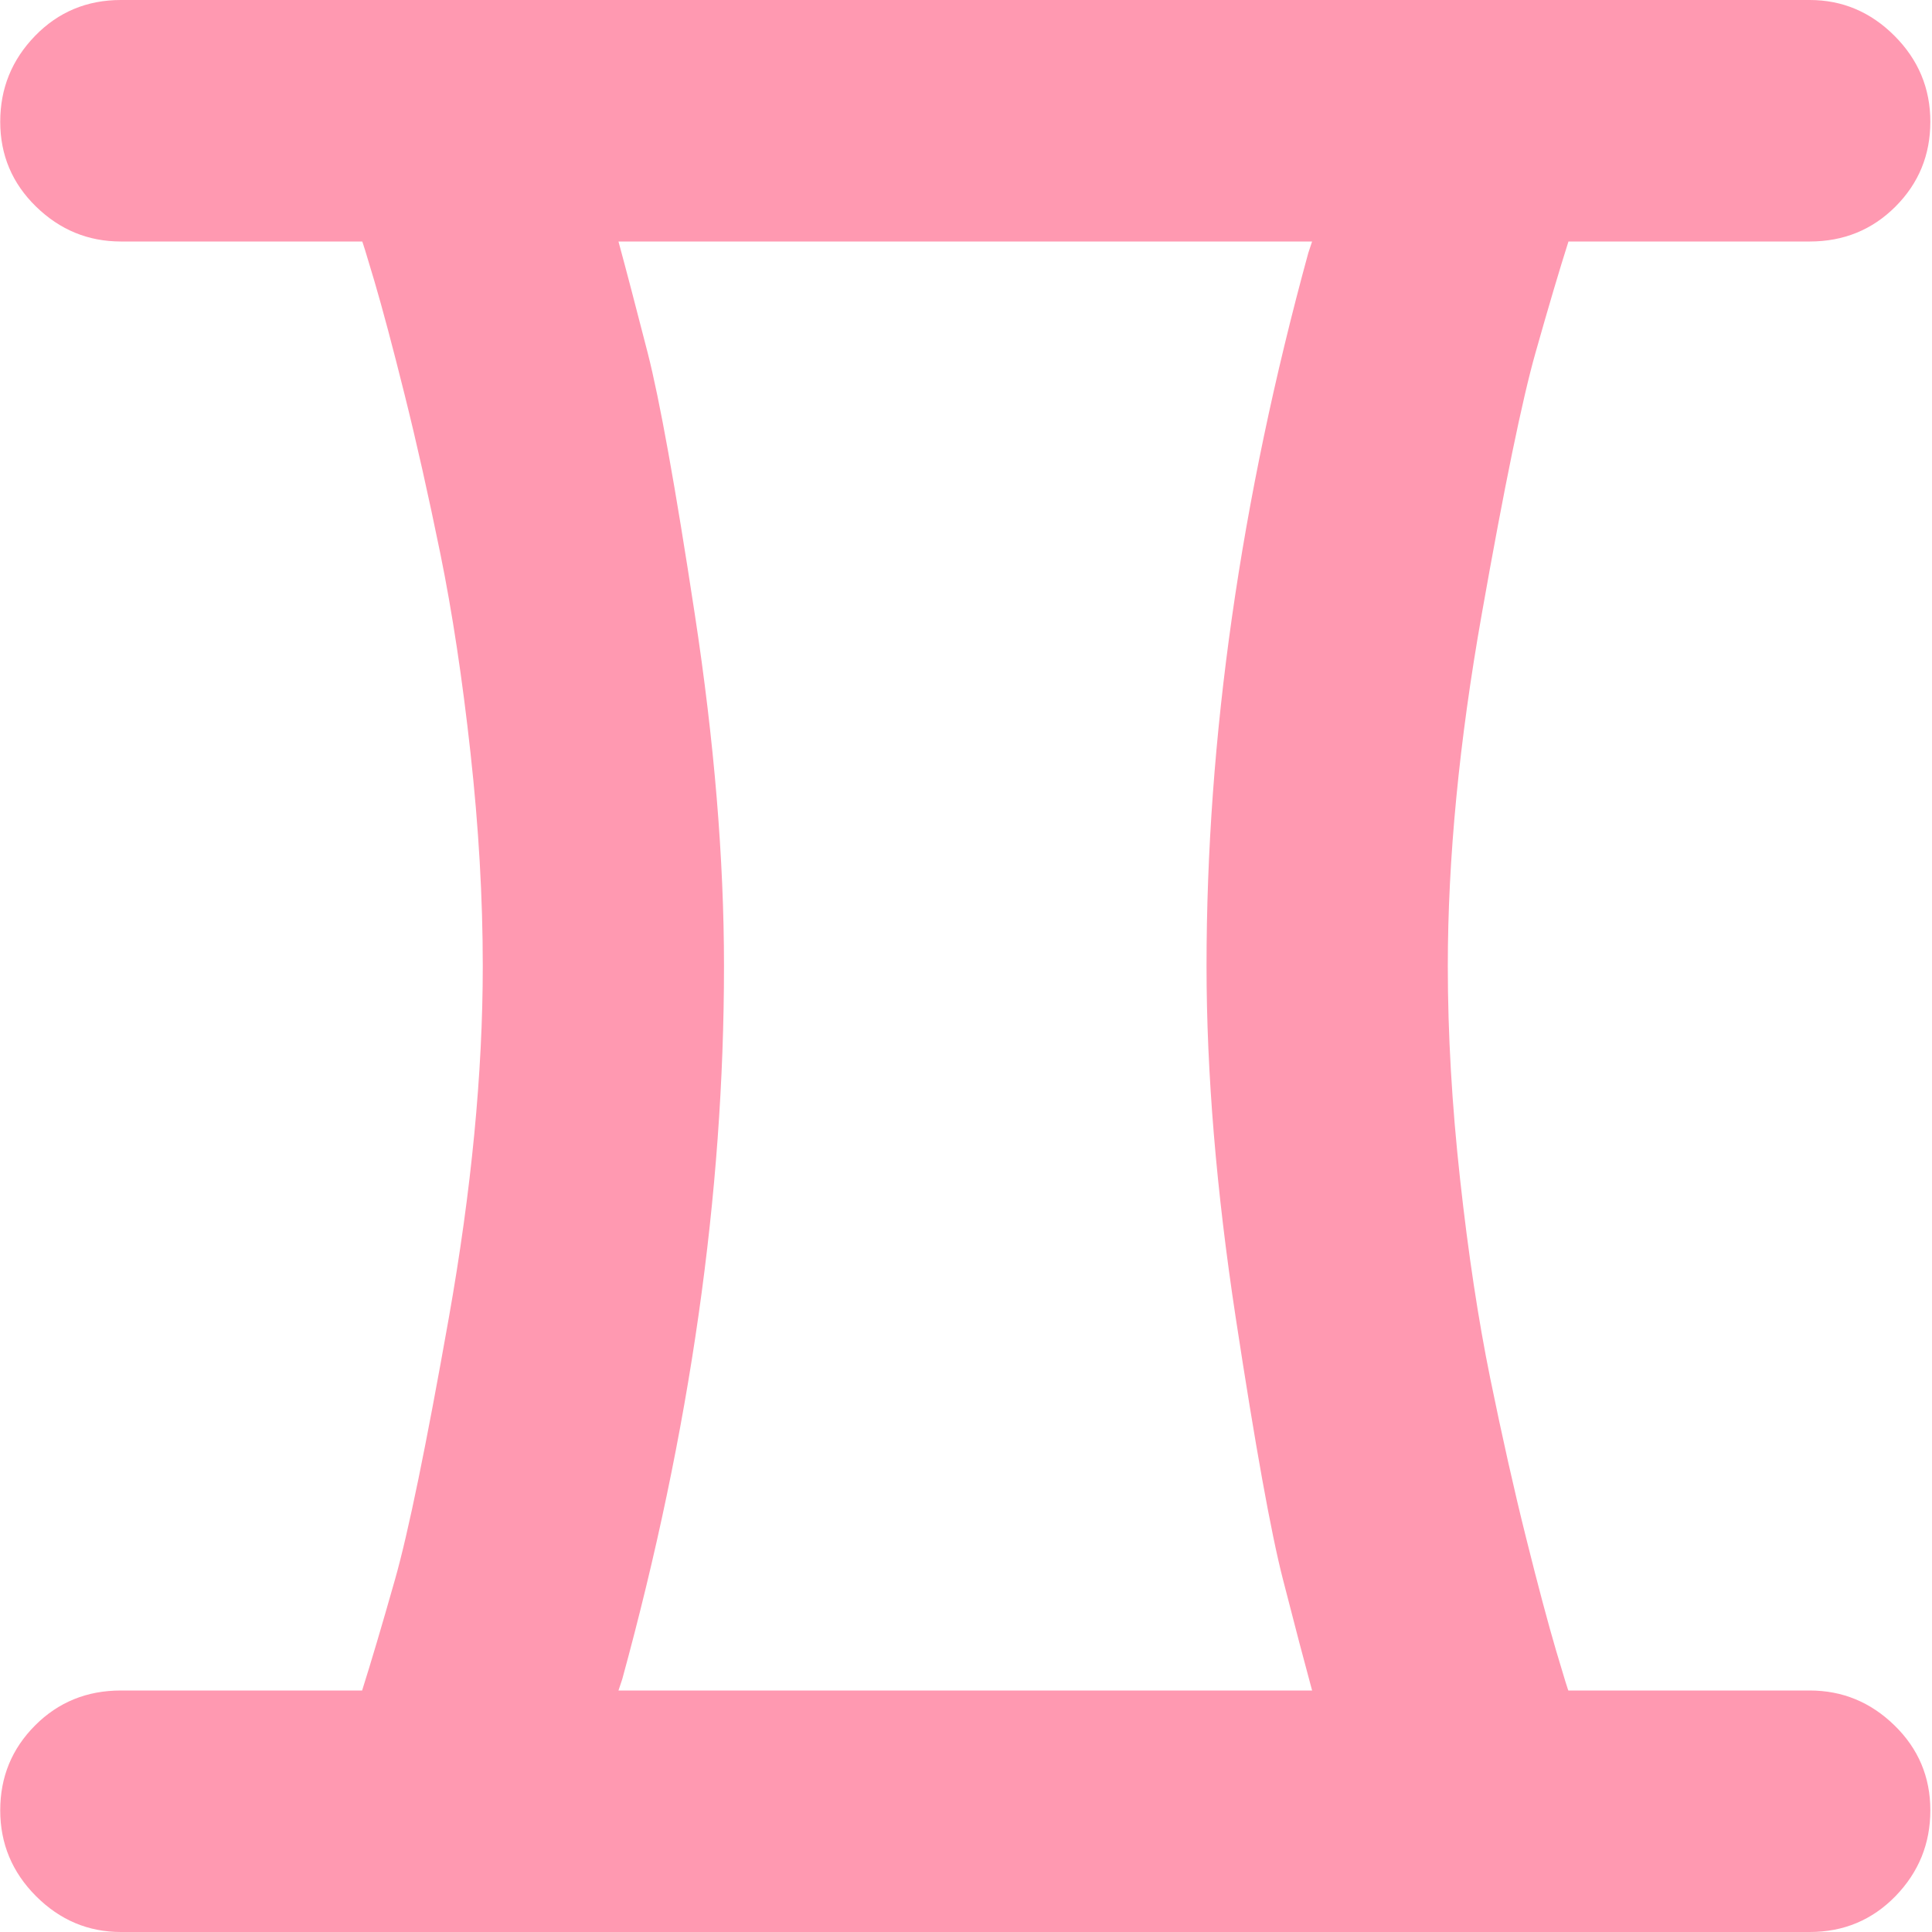 <svg width="42" height="42" viewBox="0 0 42 42" fill="none" xmlns="http://www.w3.org/2000/svg">
<path d="M39.342 5.25H34.097C33.905 5.852 33.666 6.658 33.38 7.67C33.093 8.682 32.703 10.575 32.212 13.351C31.72 16.126 31.474 18.676 31.474 21C31.474 22.477 31.563 24.021 31.741 25.635C31.918 27.248 32.137 28.69 32.396 29.962C32.656 31.233 32.915 32.389 33.175 33.428C33.434 34.467 33.653 35.287 33.83 35.889C34.008 36.49 34.097 36.777 34.097 36.75H39.342C40.052 36.75 40.666 37.003 41.185 37.509C41.704 38.015 41.964 38.63 41.964 39.355C41.964 40.079 41.711 40.701 41.206 41.221C40.7 41.74 40.079 42 39.342 42H2.627C1.917 42 1.302 41.74 0.783 41.221C0.264 40.701 0.005 40.079 0.005 39.355C0.005 38.63 0.258 38.015 0.763 37.509C1.268 37.003 1.89 36.75 2.627 36.75H7.872C8.063 36.148 8.302 35.342 8.589 34.33C8.876 33.318 9.265 31.425 9.757 28.649C10.249 25.874 10.495 23.324 10.495 21C10.495 19.523 10.406 17.979 10.228 16.365C10.051 14.752 9.832 13.31 9.573 12.038C9.313 10.767 9.054 9.611 8.794 8.572C8.535 7.533 8.316 6.713 8.139 6.111C7.961 5.51 7.872 5.223 7.872 5.25H2.627C1.917 5.25 1.302 4.997 0.783 4.491C0.264 3.985 0.005 3.37 0.005 2.646C0.005 1.921 0.258 1.299 0.763 0.779C1.268 0.26 1.89 0 2.627 0H39.342C40.052 0 40.666 0.26 41.185 0.779C41.704 1.299 41.964 1.921 41.964 2.646C41.964 3.37 41.711 3.985 41.206 4.491C40.7 4.997 40.079 5.25 39.342 5.25ZM13.445 5.25C13.609 5.852 13.82 6.658 14.08 7.67C14.339 8.682 14.681 10.575 15.104 13.351C15.528 16.126 15.739 18.676 15.739 21C15.739 25.949 15.002 31.117 13.527 36.504L13.445 36.75H28.524C28.36 36.148 28.148 35.342 27.889 34.33C27.629 33.318 27.288 31.425 26.864 28.649C26.441 25.874 26.229 23.324 26.229 21C26.229 16.051 26.967 10.883 28.442 5.496L28.524 5.25H13.445Z" fill="#FF99B1"/>
</svg>
